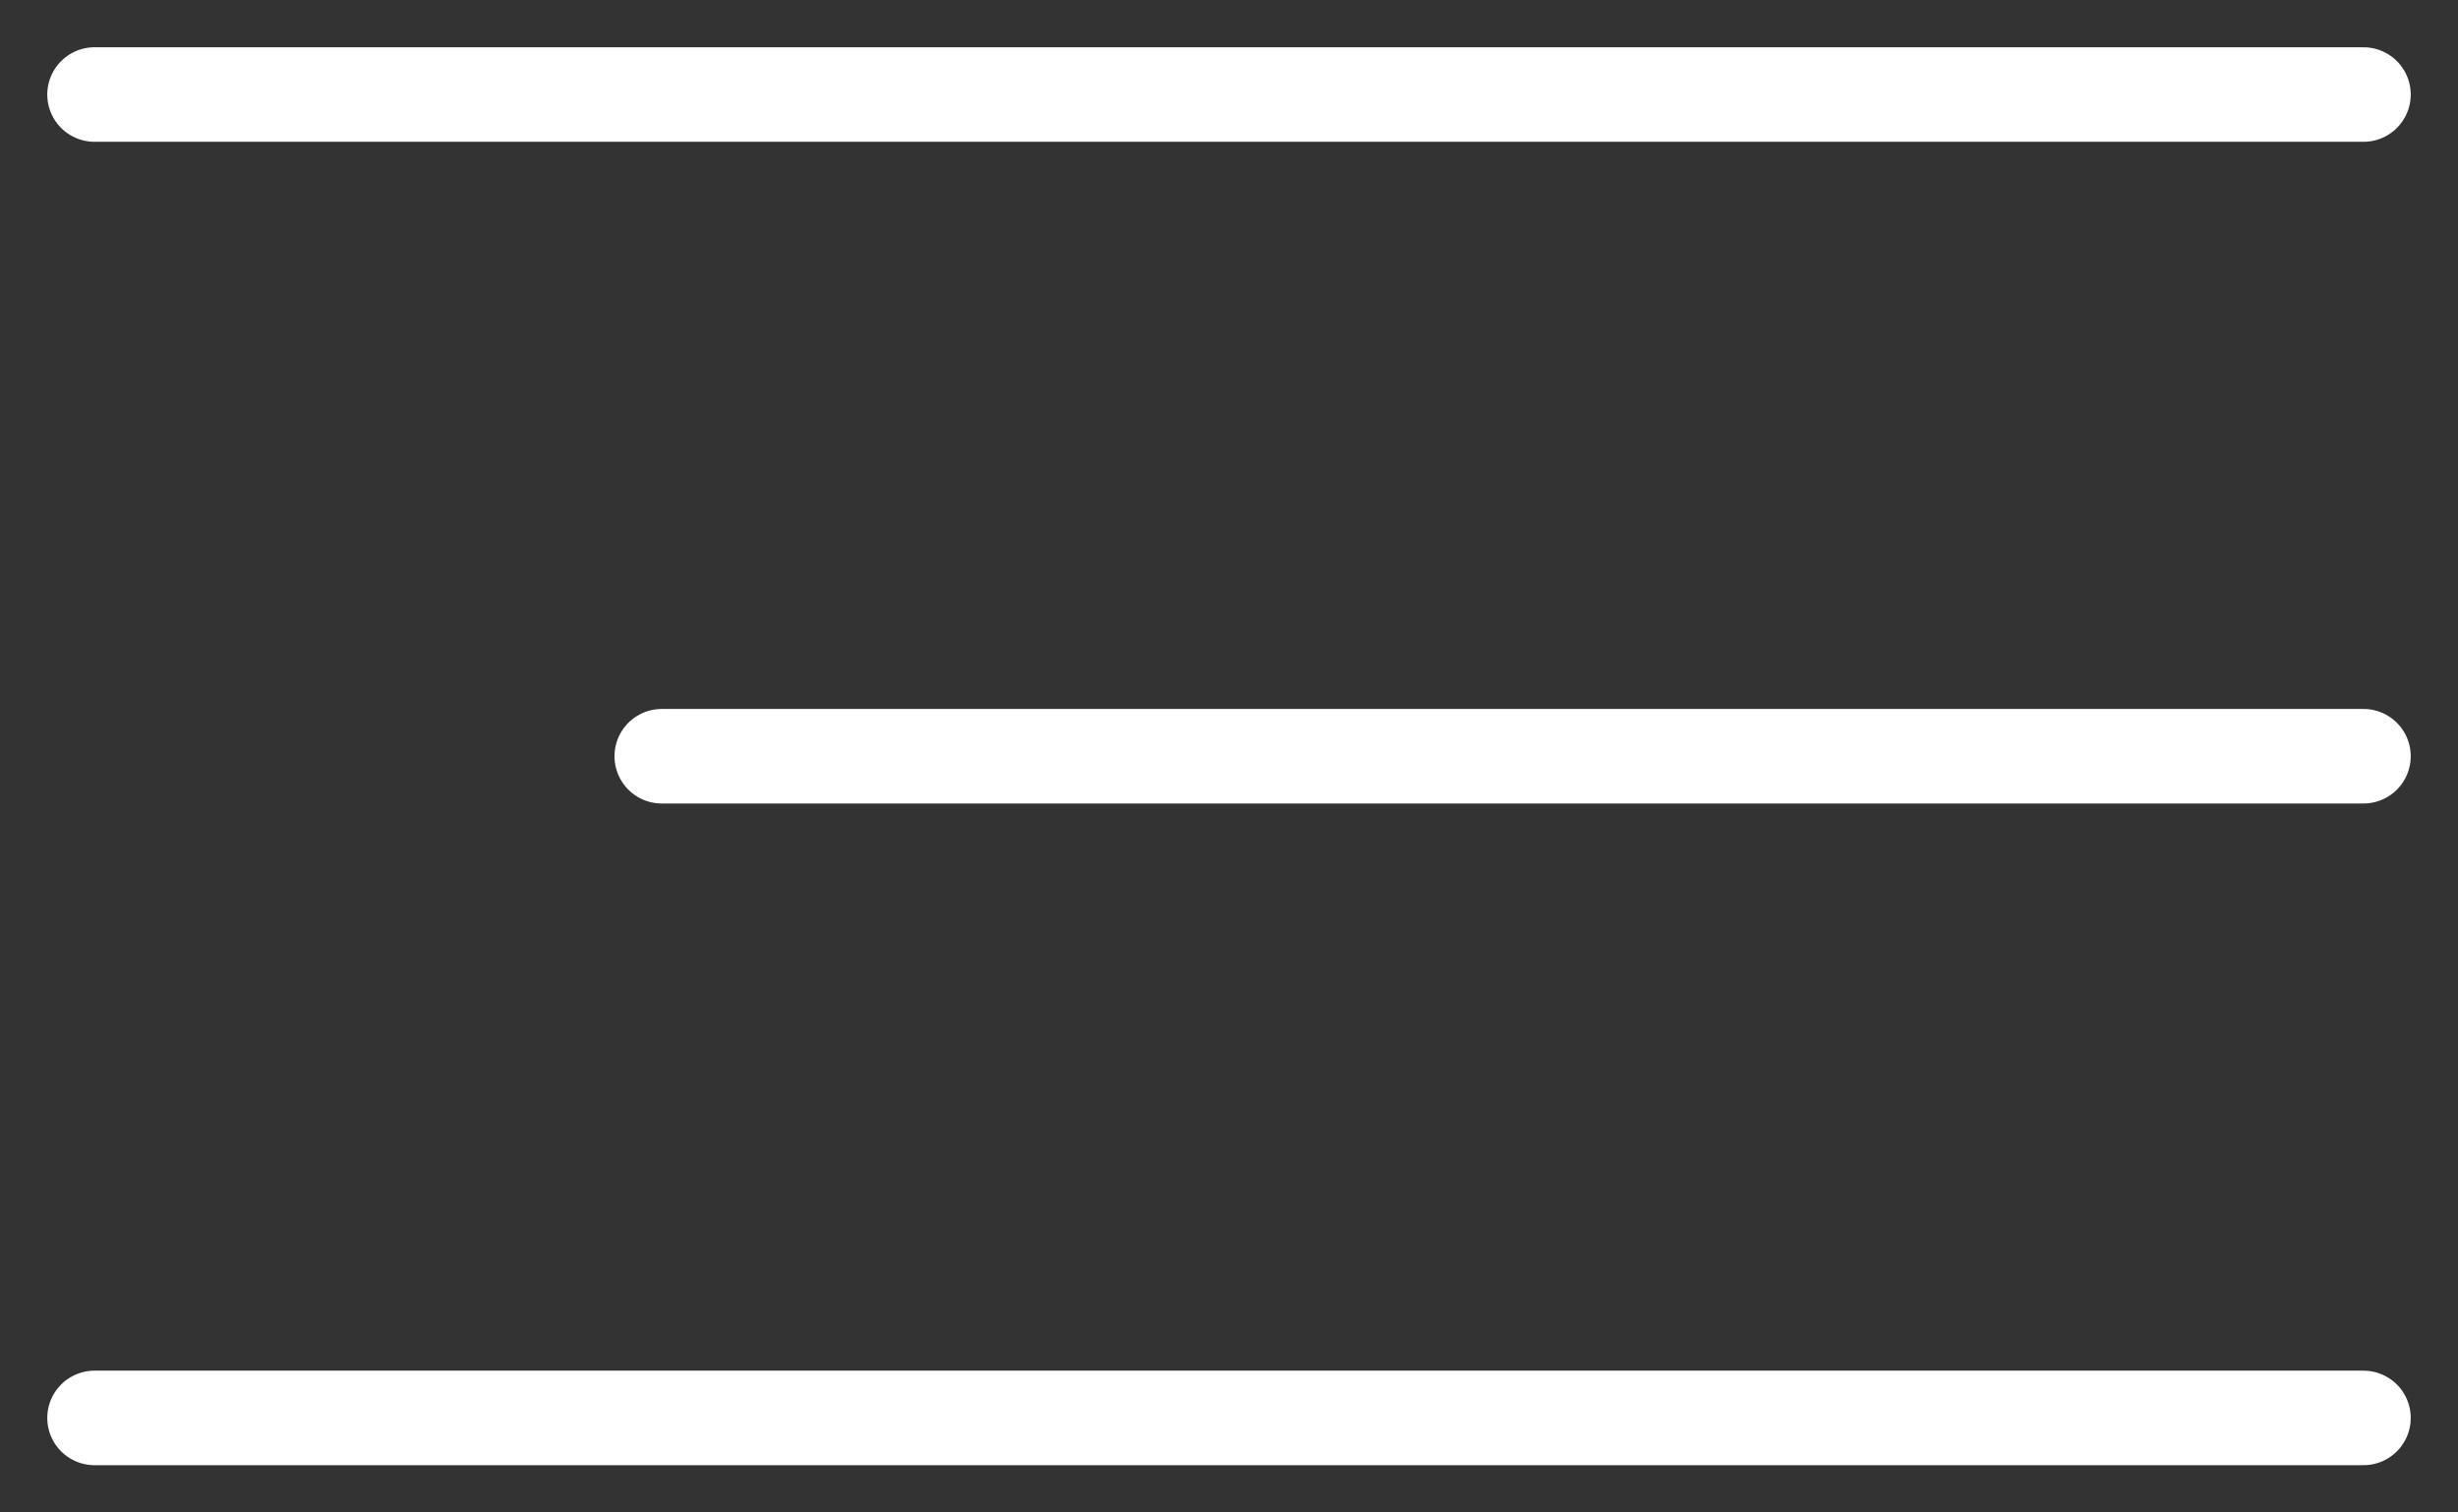 <?xml version="1.0" encoding="UTF-8"?> <svg xmlns="http://www.w3.org/2000/svg" width="26" height="16" viewBox="0 0 26 16" fill="none"><rect x="0" y="0" width="26" height="16" fill="#333333" stroke="none"/><path d="M1 1H25M7 8H13H25M1 15H25" stroke="white" stroke-linecap="round"></path></svg> 